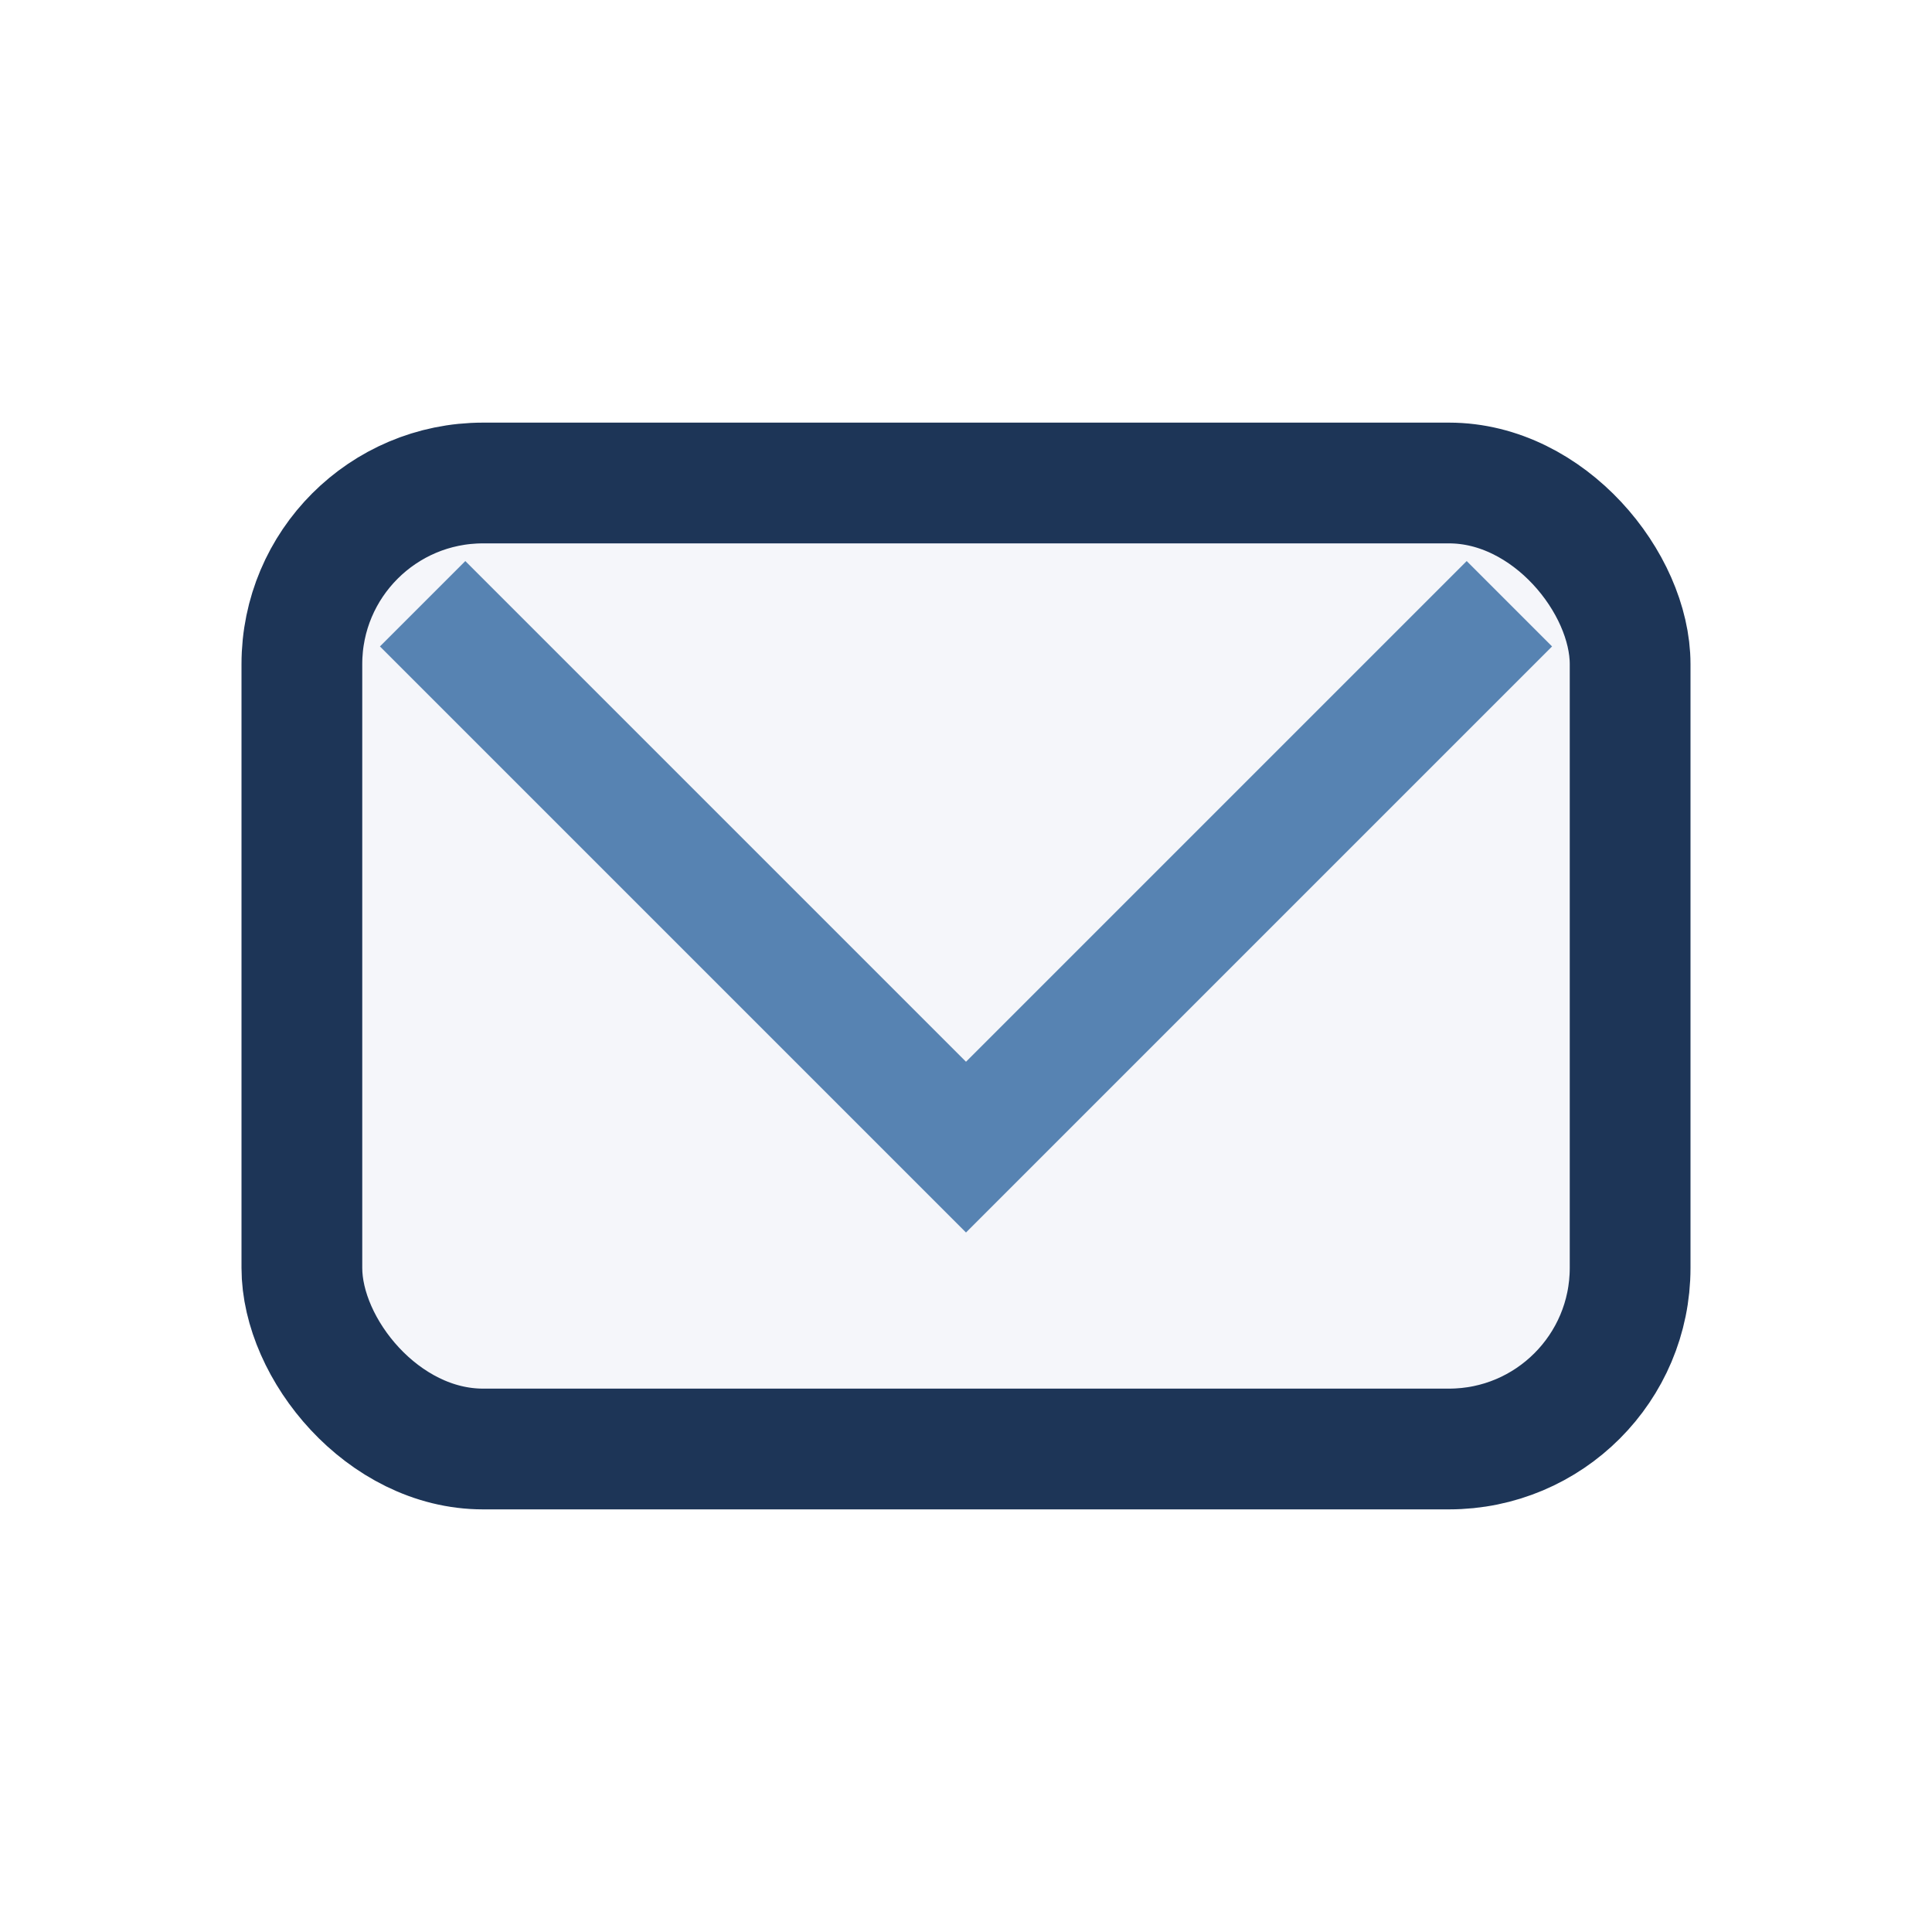 <?xml version="1.0" encoding="UTF-8"?>
<svg xmlns="http://www.w3.org/2000/svg" width="32" height="32" viewBox="0 0 32 32"><rect x="5" y="8" width="22" height="16" rx="3" fill="#F5F6FA" stroke="#1D3557" stroke-width="2"/><polyline points="7,10 16,19 25,10" fill="none" stroke="#5783B2" stroke-width="2"/></svg>